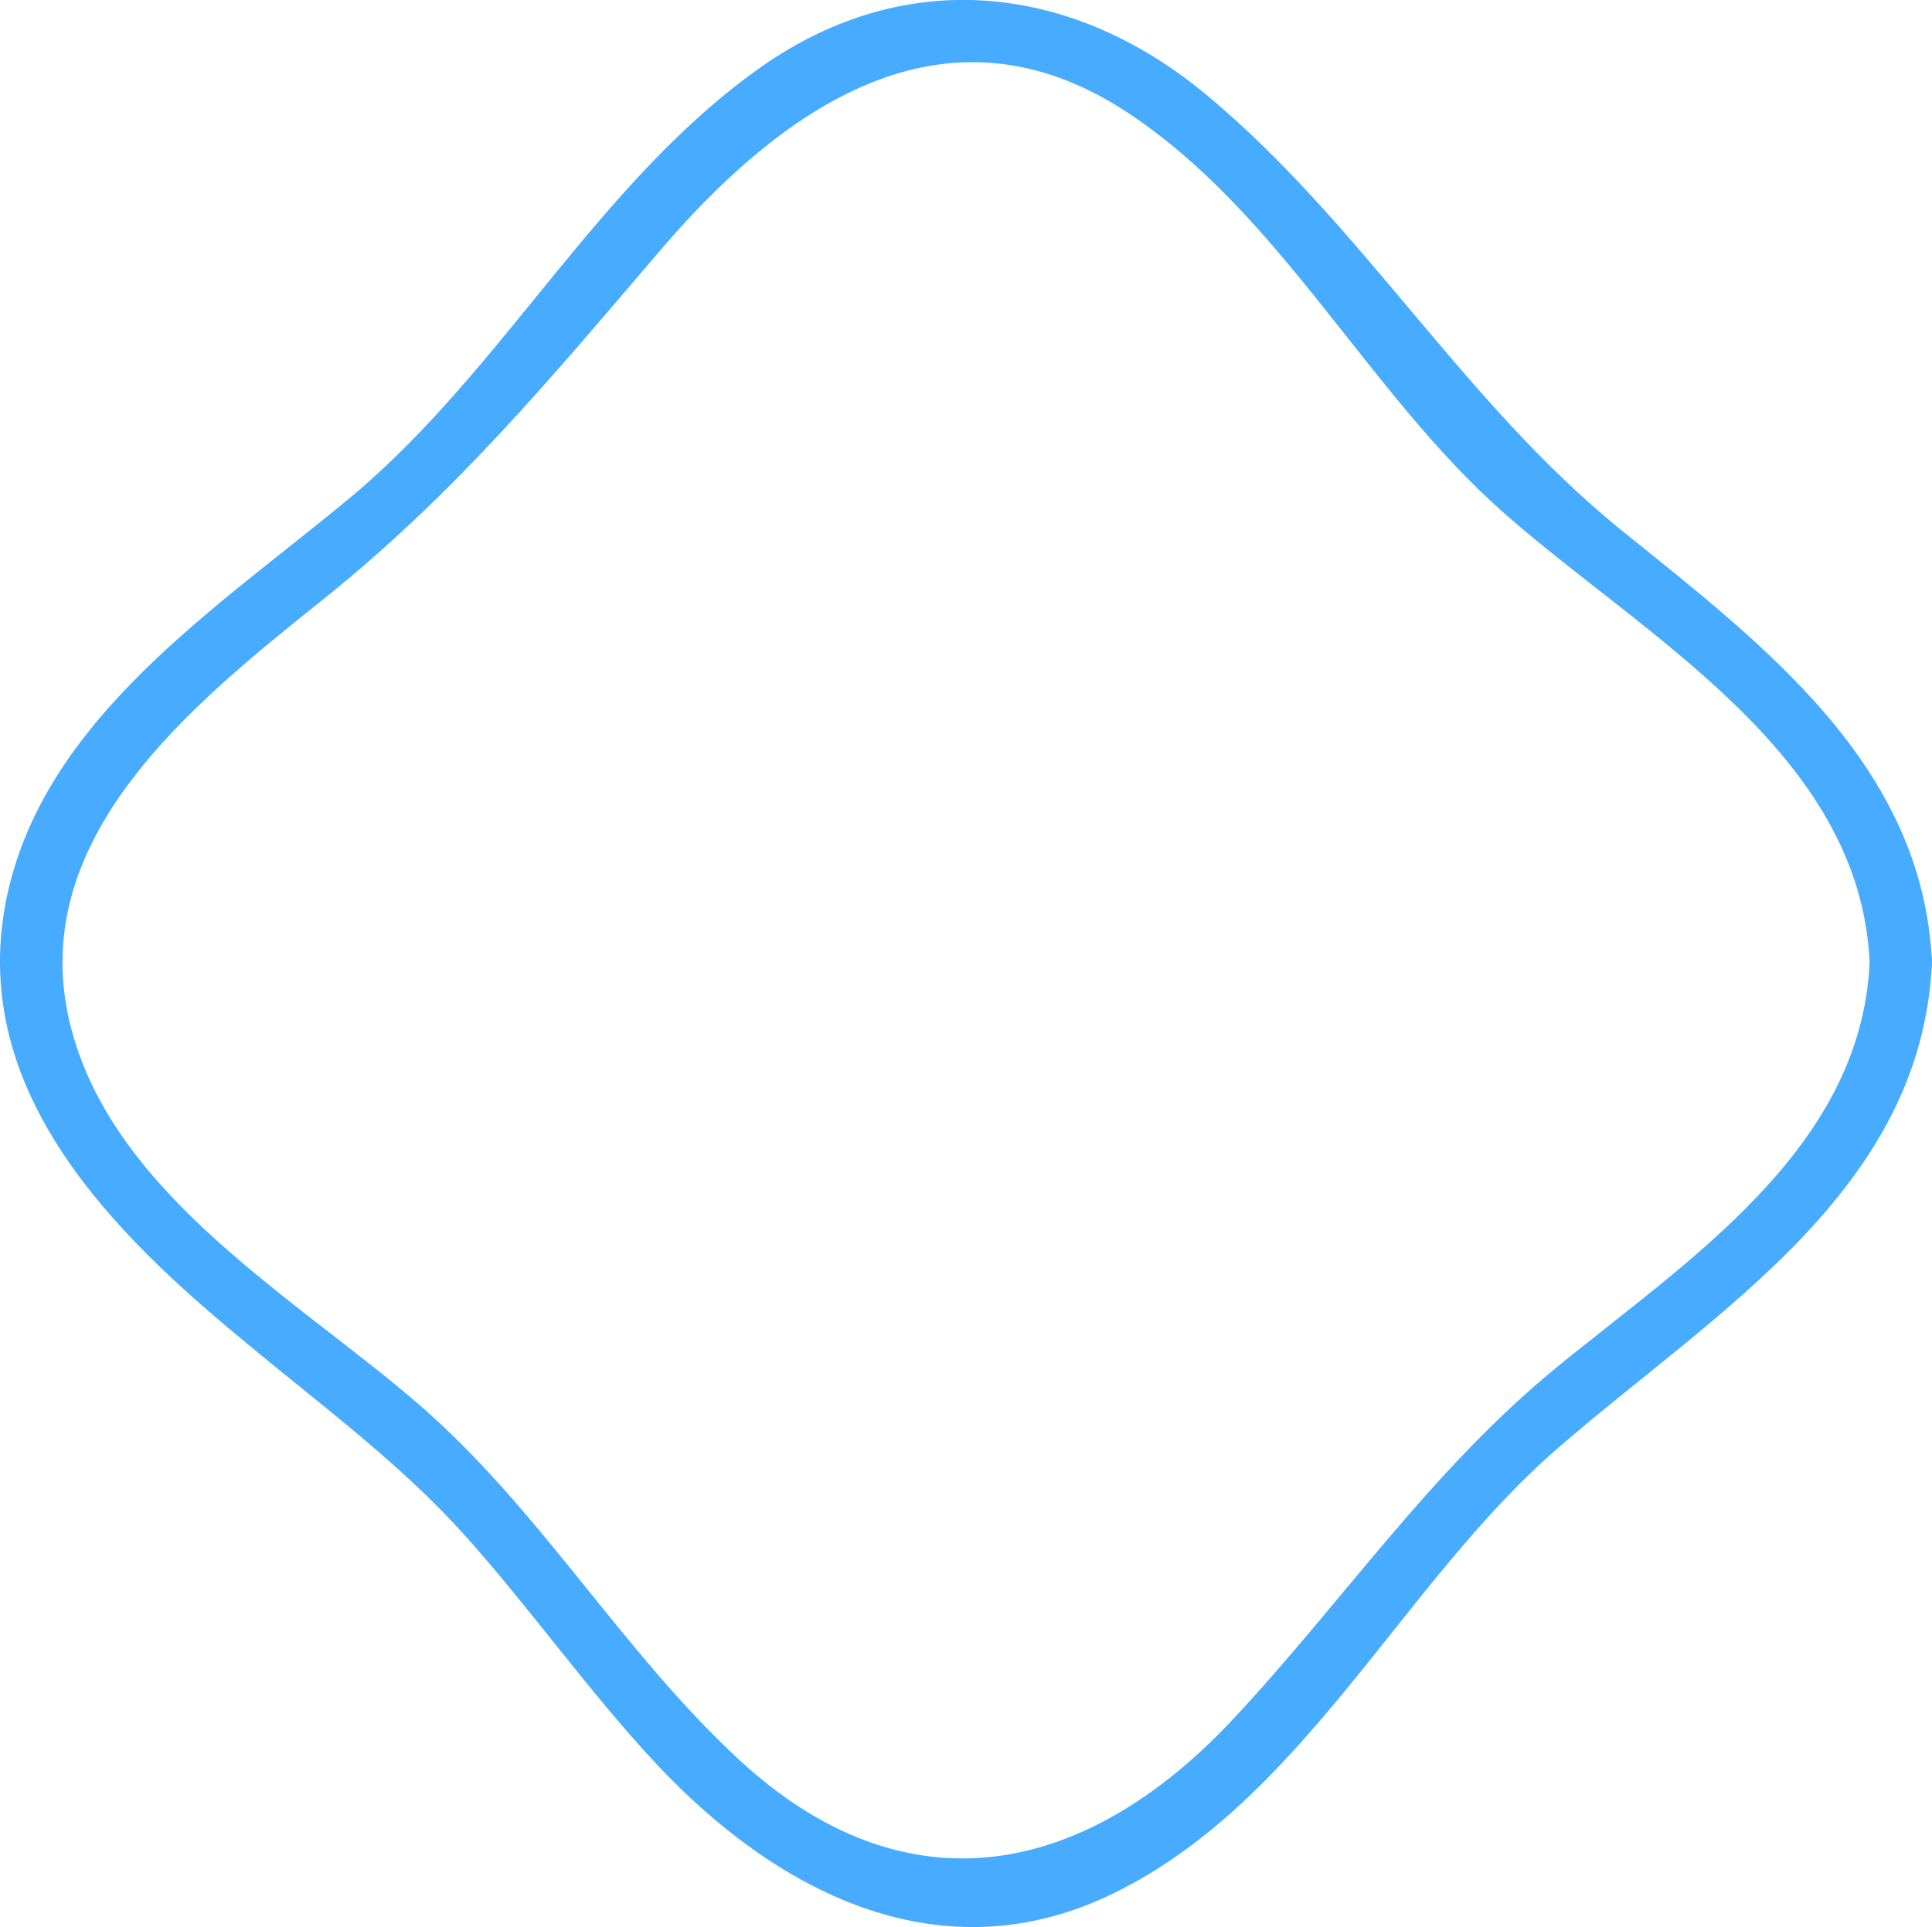 <?xml version="1.0" encoding="UTF-8"?>
<svg id="Layer_2" data-name="Layer 2" xmlns="http://www.w3.org/2000/svg" viewBox="0 0 567.57 566.22">
  <defs>
    <style>
      .cls-1 {
        fill: #47abff;
      }
    </style>
  </defs>
  <g id="Layer_1-2" data-name="Layer 1">
    <g id="SvgjsG1279">
      <path class="cls-1" d="M549.24,282.77c-2.44,54.96-53.98,87.87-92.33,119.32-37.13,30.53-62.71,69-95.38,103.81-43.3,45.86-95.63,56.18-144.24,11.3-34.75-32.06-58.56-73.77-94.53-104.79s-88.73-61.07-101.73-109.8c-14.9-55.69,35.6-95.81,73.95-126.53s66.32-64.3,97.64-100.94c36.09-42.75,84.45-77.98,138.8-41.95,44.94,29.74,70.29,82.19,110.53,117.67,41.22,36.27,104.54,70.53,107.29,131.9.55,11.72,18.87,11.79,18.32,0-2.63-58.2-49.77-93.49-91.6-127.26-46.29-37.62-76.03-89.77-121.46-127.57-39.14-32.61-87.93-38.29-130.56-8.49-47.81,33.52-75.72,88.61-120.12,125.98C64.74,178.17,12.04,211.2,1.66,265.25c-10.63,55.63,31.63,97.28,70.84,129.46,21.98,18.32,44.82,35.05,63.94,56.3s36.64,46.23,56.67,67.6c34.5,36.7,81.58,61.61,131.35,38.96,57.71-26.56,86.71-91.9,133.37-132.21,45.68-39.69,106.74-75.42,109.73-142.59.55-11.79-17.77-11.79-18.32,0Z"/>
    </g>
  </g>
</svg>
